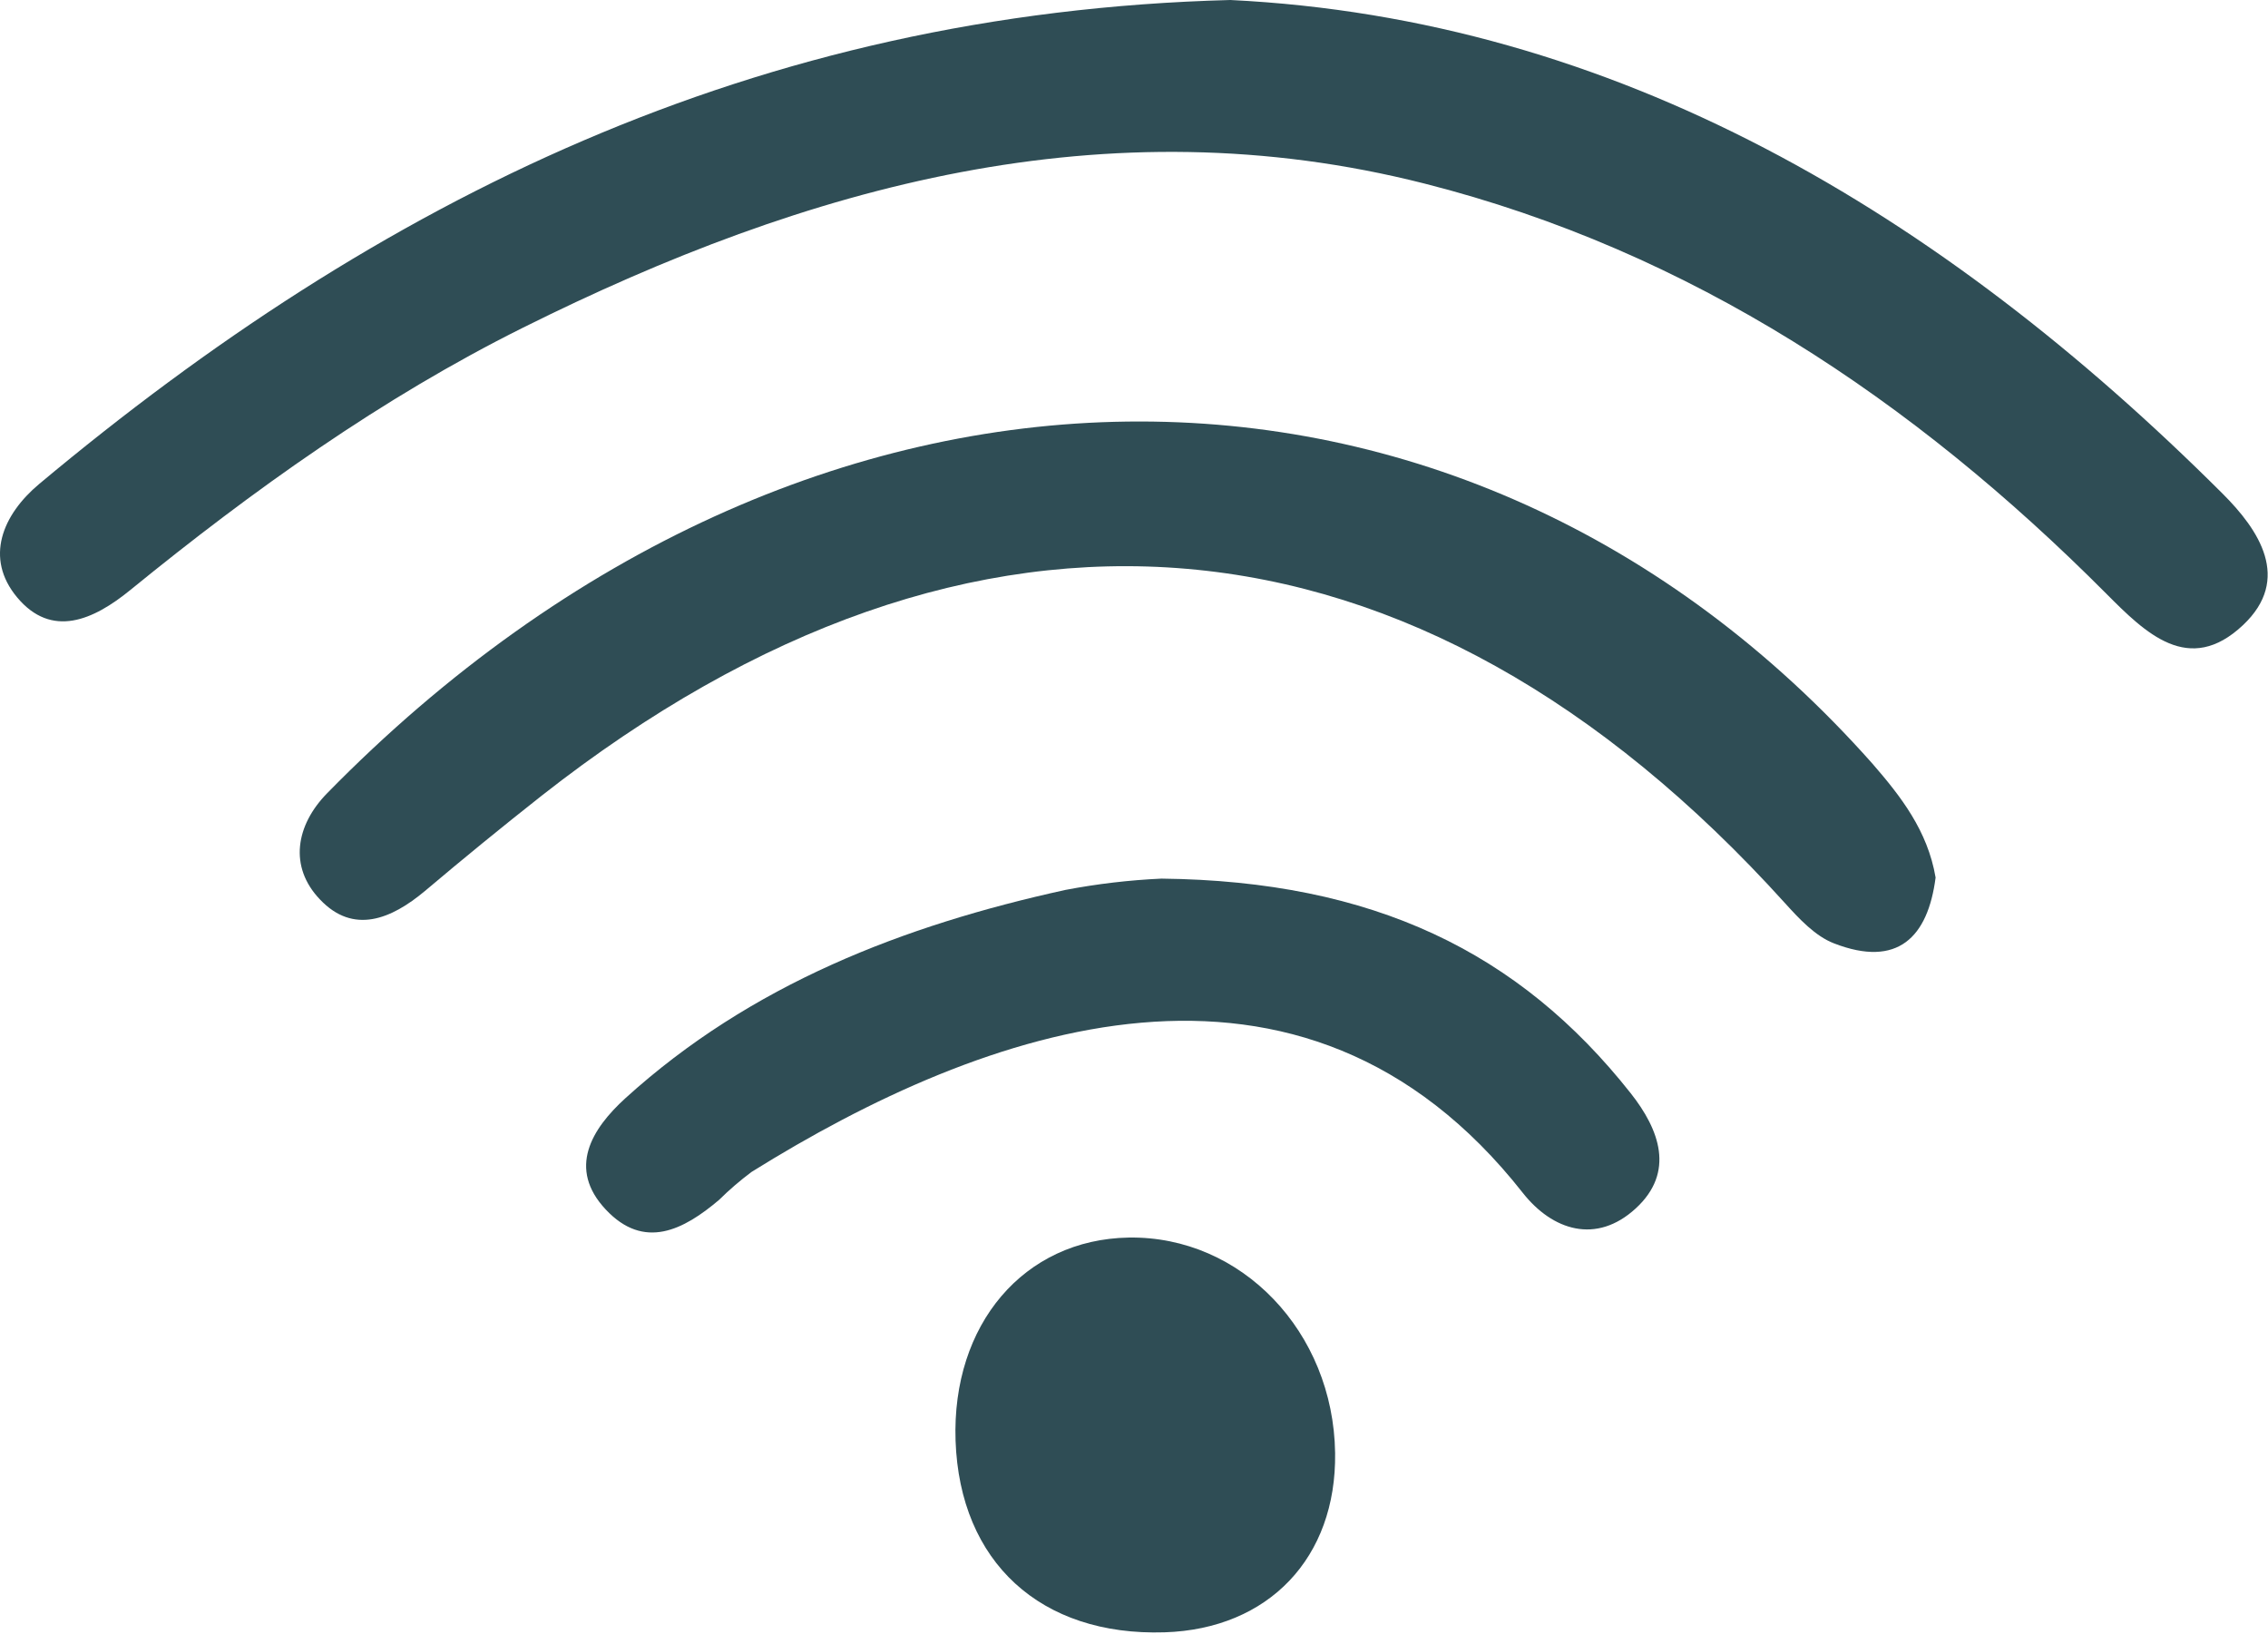 <svg width="80" height="58" viewBox="0 0 80 58" fill="none" xmlns="http://www.w3.org/2000/svg">
<path d="M43.398 0C56.976 0.663 68.454 7.49 78.401 17.414C79.673 18.683 80.849 20.418 79.117 22.049C77.207 23.846 75.676 22.325 74.289 20.932C67.482 14.098 59.632 8.854 50.246 6.474C39.012 3.622 28.468 6.56 18.434 11.564C13.463 14.042 8.926 17.283 4.6 20.807C3.293 21.874 1.822 22.527 0.604 21.069C-0.555 19.681 0.09 18.151 1.383 17.069C13.312 7.095 26.623 0.44 43.398 0Z" fill="#2F4D55"/>
<path d="M68.275 30.951C68.005 33.051 66.941 34.145 64.695 33.274C64.029 33.019 63.462 32.404 62.963 31.854C49.94 17.441 34.353 16.086 19.1 28.069C17.713 29.162 16.342 30.281 14.988 31.426C13.799 32.421 12.465 32.971 11.285 31.723C10.18 30.567 10.436 29.105 11.535 27.982C28.518 10.637 51.646 10.708 66.047 26.934C67.042 28.081 67.996 29.299 68.275 30.951Z" fill="#2F4D55"/>
<path d="M40.967 30.989C48.434 31.07 53.589 33.583 57.517 38.554C58.539 39.846 59.089 41.344 57.698 42.621C56.307 43.899 54.76 43.4 53.714 42.072C45.914 32.154 34.698 36.233 26.513 41.332C26.107 41.635 25.723 41.965 25.363 42.321C24.109 43.382 22.721 44.104 21.367 42.66C20.012 41.216 20.862 39.822 22.062 38.732C26.486 34.718 31.867 32.641 37.583 31.387C38.7 31.174 39.831 31.041 40.967 30.989Z" fill="#2F4D55"/>
<path d="M47.094 51.25C47.144 54.94 44.75 57.456 41.077 57.572C36.707 57.709 33.855 55.097 33.706 50.813C33.566 46.71 36.118 43.712 39.812 43.649C43.787 43.584 47.035 46.971 47.094 51.25Z" fill="#2F4D55"/>
</svg>
